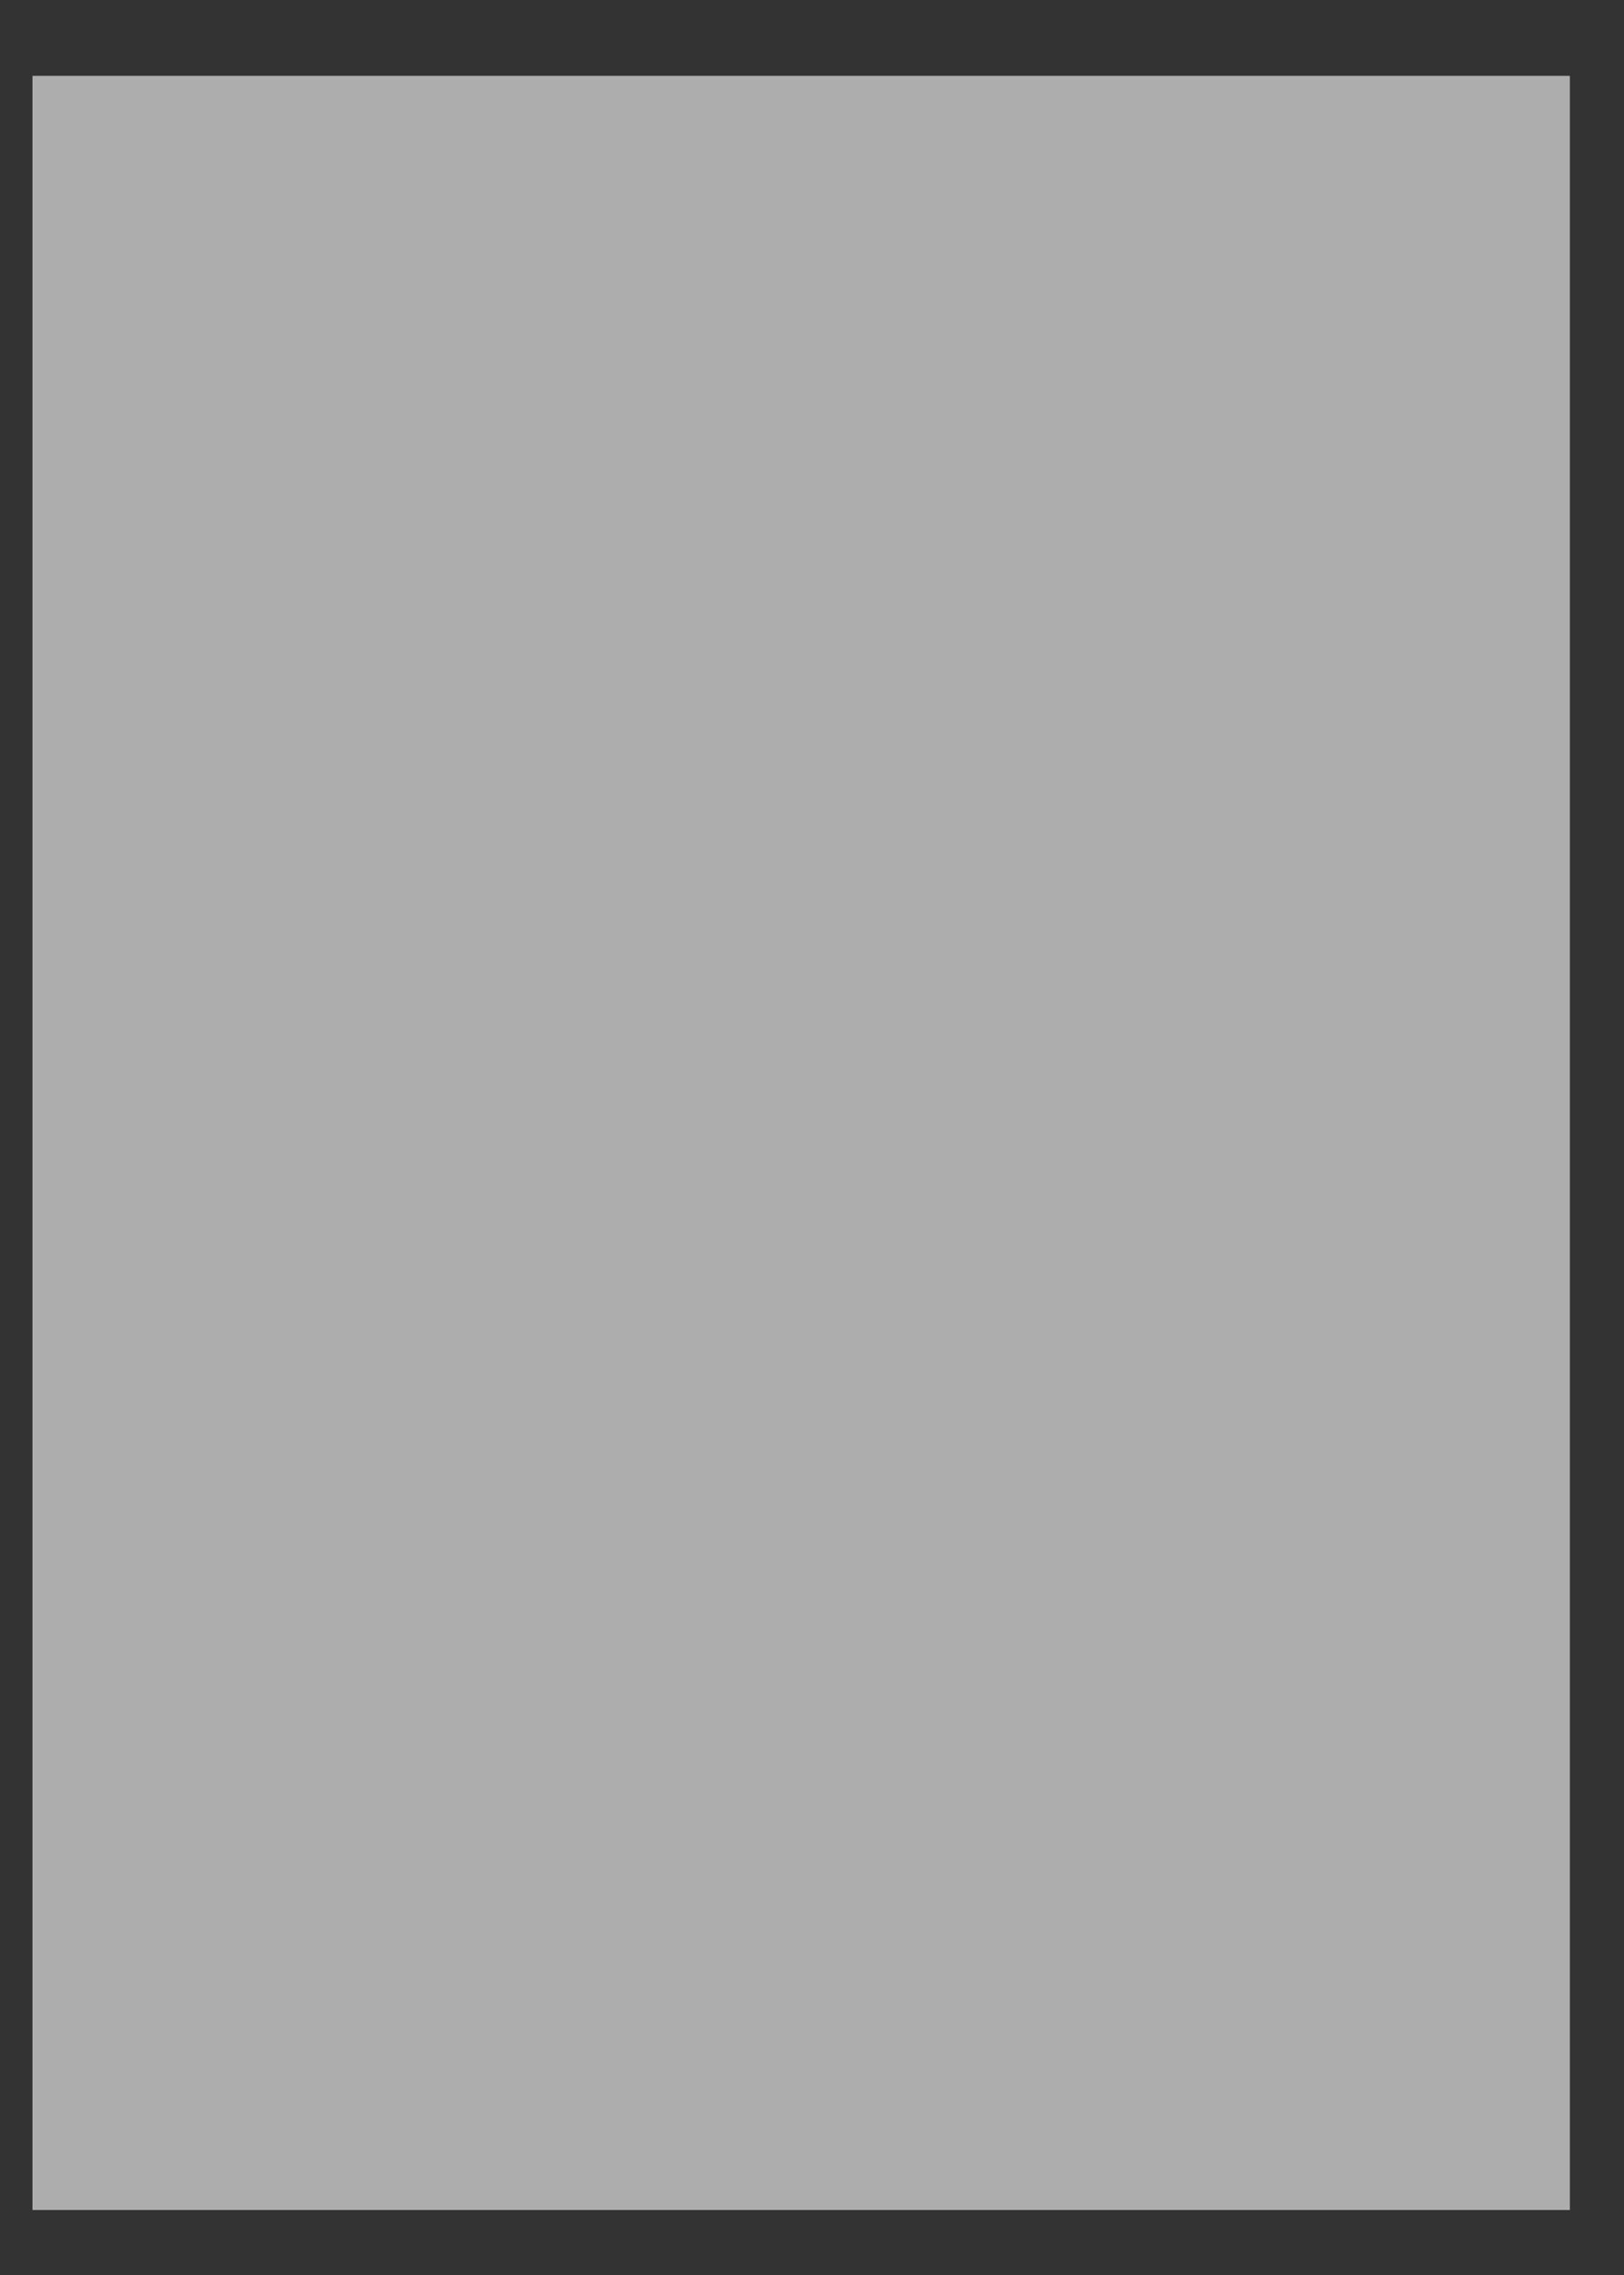 <?xml version="1.0" encoding="UTF-8"?> <svg xmlns="http://www.w3.org/2000/svg" width="15" height="21" viewBox="0 0 15 21" fill="none"><rect x="0" y="0" width="15" height="21" fill="#333333" stroke="none"/> <path opacity="0.6" d="M14.5 0.7H0.3V20.4H14.5V0.7Z" fill="white"></path> </svg> 